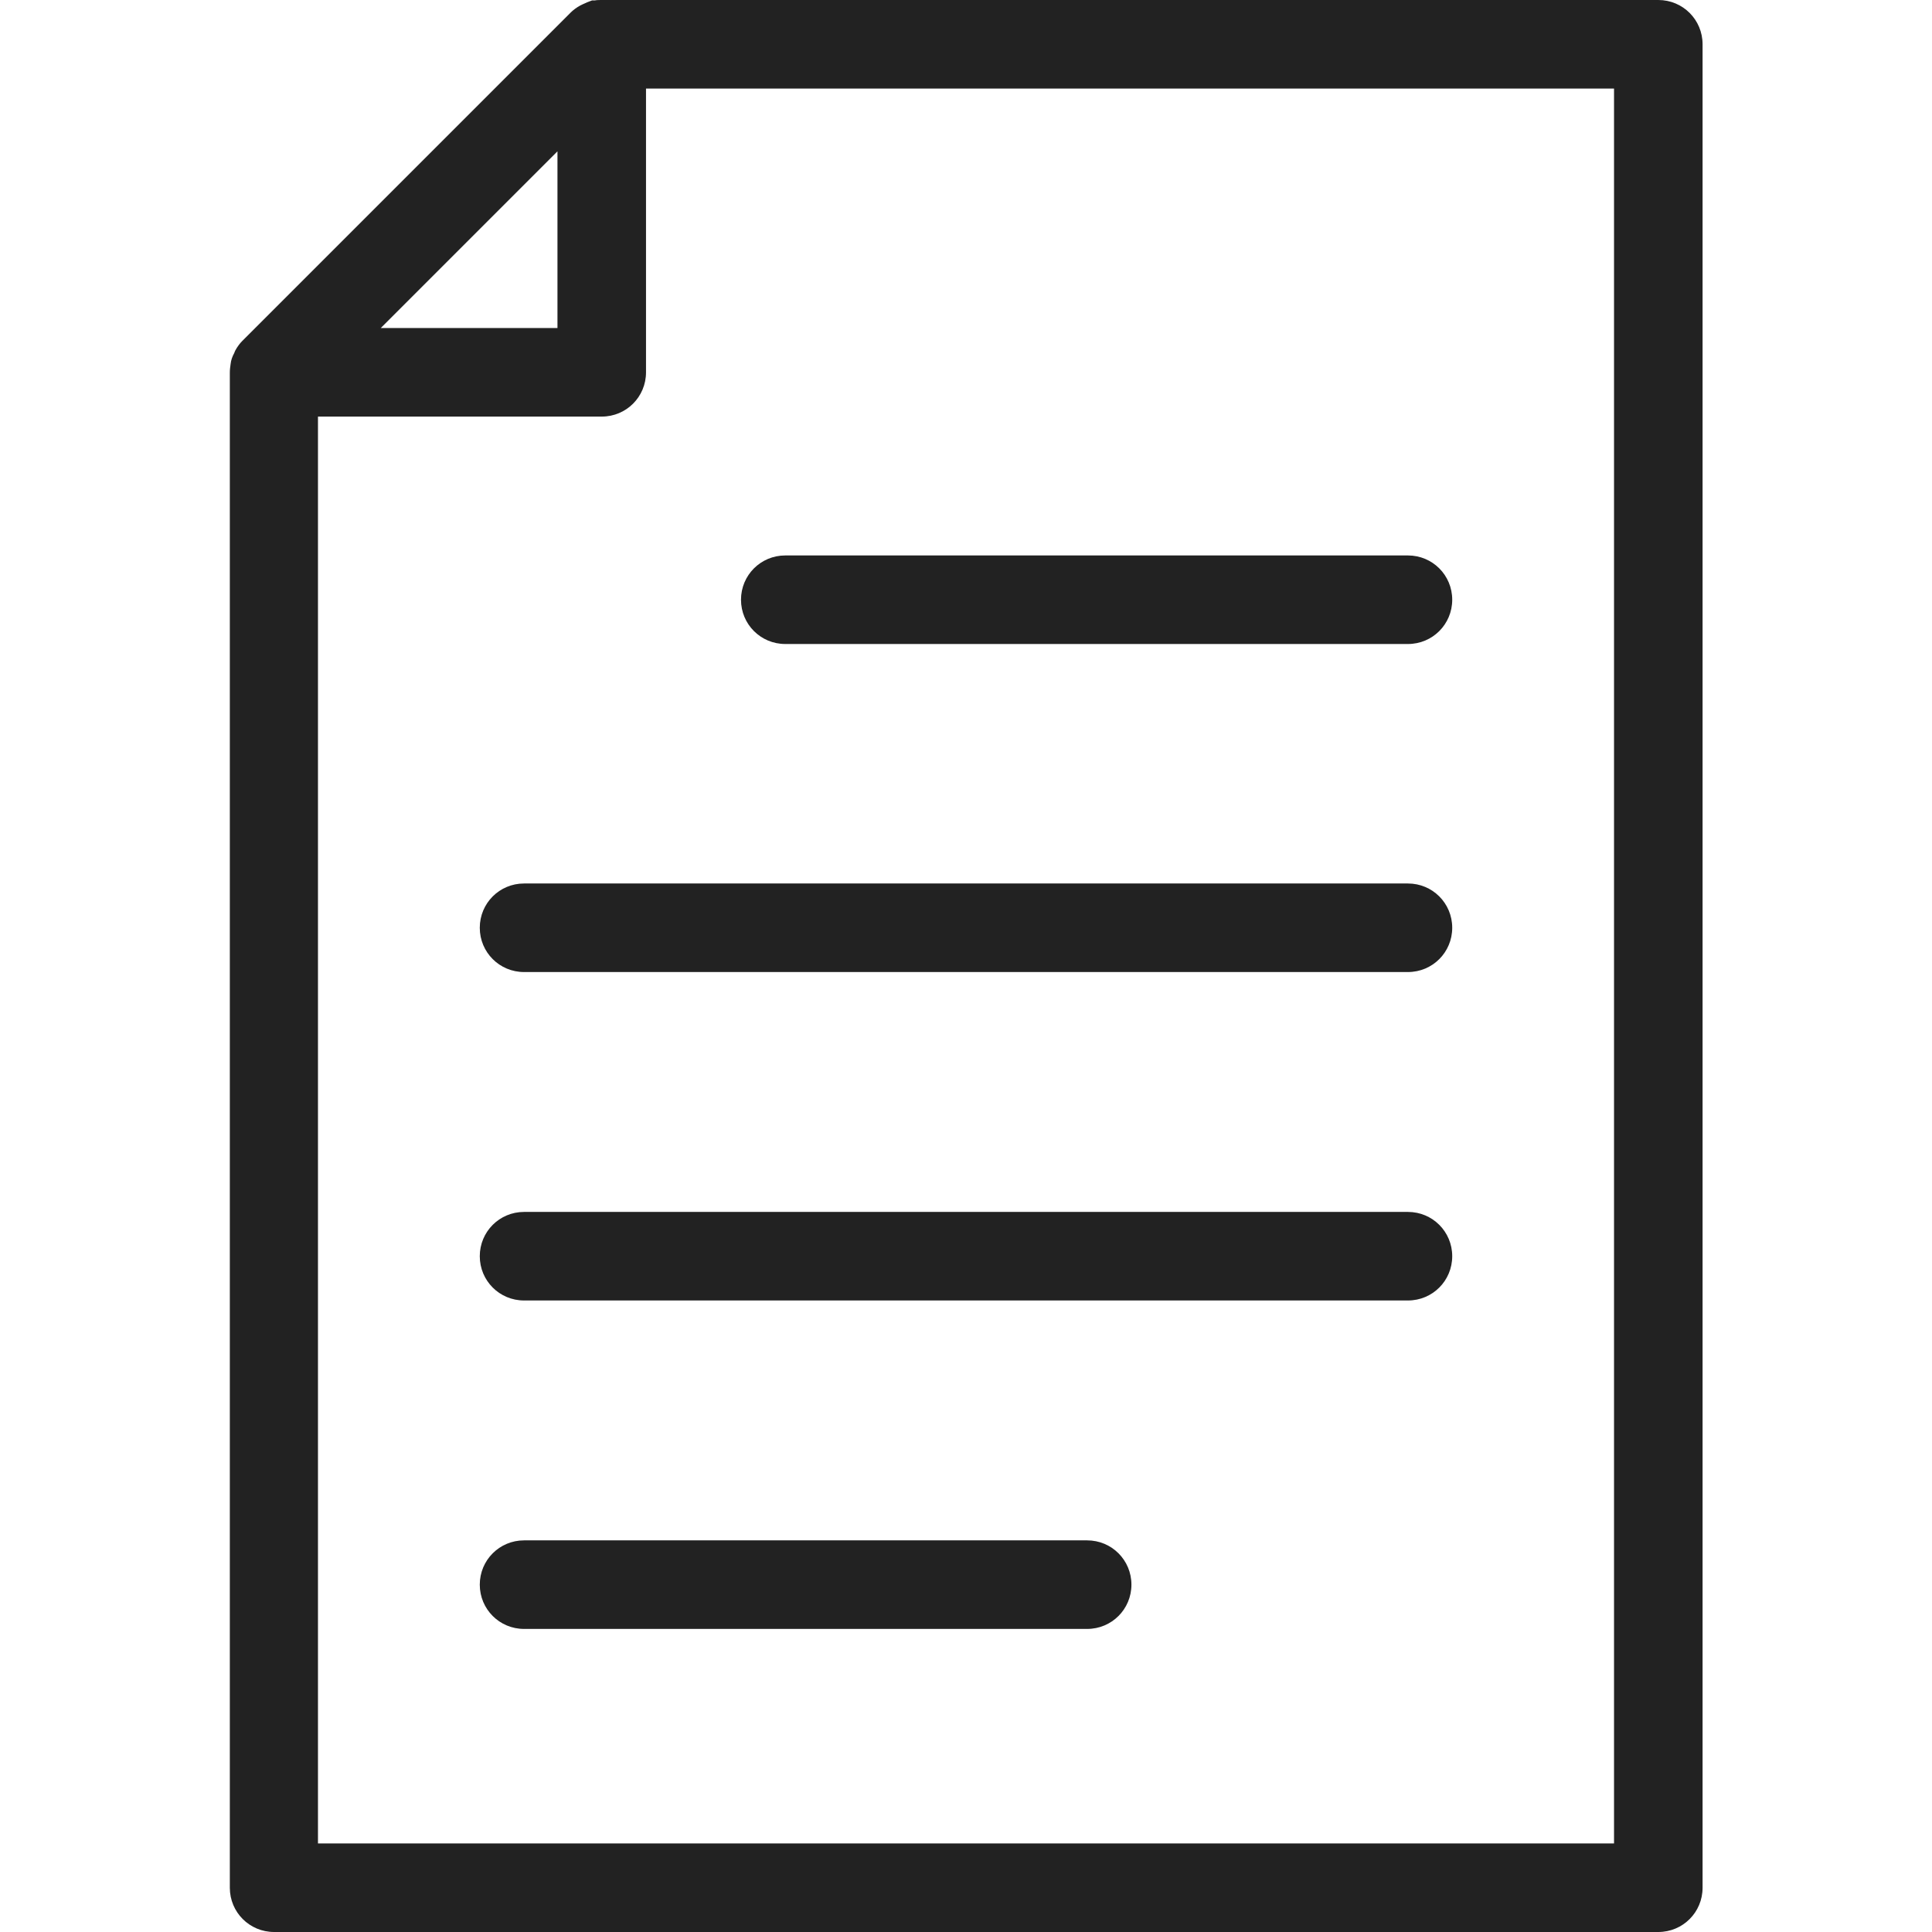 <?xml version="1.0" encoding="UTF-8"?><svg id="b" xmlns="http://www.w3.org/2000/svg" viewBox="0 0 48 48"><defs><style>.d{fill:none;}.e{fill:#222;}</style></defs><g id="c"><g><g><path class="e" d="M41.2,0H14.95c-.06,0-.12,0-.17,.01h-.07c-.08,.03-.16,.06-.24,.1-.02,.01-.04,.02-.06,.03-.09,.05-.17,.11-.23,.17L6.02,8.47c-.06,.06-.12,.14-.17,.23-.01,.02-.02,.04-.03,.07-.05,.09-.08,.18-.09,.27-.01,.07-.02,.14-.02,.22V46.9c0,.61,.49,1.1,1.1,1.1H41.2c.61,0,1.1-.49,1.1-1.1V1.1c0-.61-.49-1.1-1.1-1.1ZM7.9,45.8V10.35h7.05c.61,0,1.1-.49,1.1-1.1V2.2h24.05V45.8H7.9Zm1.56-37.65L13.85,3.76v4.39h-4.39Z"/><path class="e" d="M34.98,13.8h-15.47c-.61,0-1.1,.49-1.1,1.1s.49,1.1,1.1,1.1h15.47c.61,0,1.1-.49,1.1-1.1s-.49-1.1-1.1-1.1Z"/><path class="e" d="M34.98,21.95H13.02c-.61,0-1.1,.49-1.1,1.1s.49,1.1,1.1,1.1h21.96c.61,0,1.1-.49,1.1-1.1s-.49-1.1-1.1-1.1Z"/><path class="e" d="M34.98,30.11H13.02c-.61,0-1.1,.49-1.1,1.1s.49,1.1,1.1,1.1h21.96c.61,0,1.1-.49,1.1-1.1s-.49-1.1-1.1-1.1Z"/><path class="e" d="M27.01,38.27H13.02c-.61,0-1.1,.49-1.1,1.1s.49,1.1,1.1,1.1h13.99c.61,0,1.1-.49,1.1-1.1s-.49-1.1-1.1-1.1Z"/></g><rect class="d" width="48" height="48"/></g></g></svg>